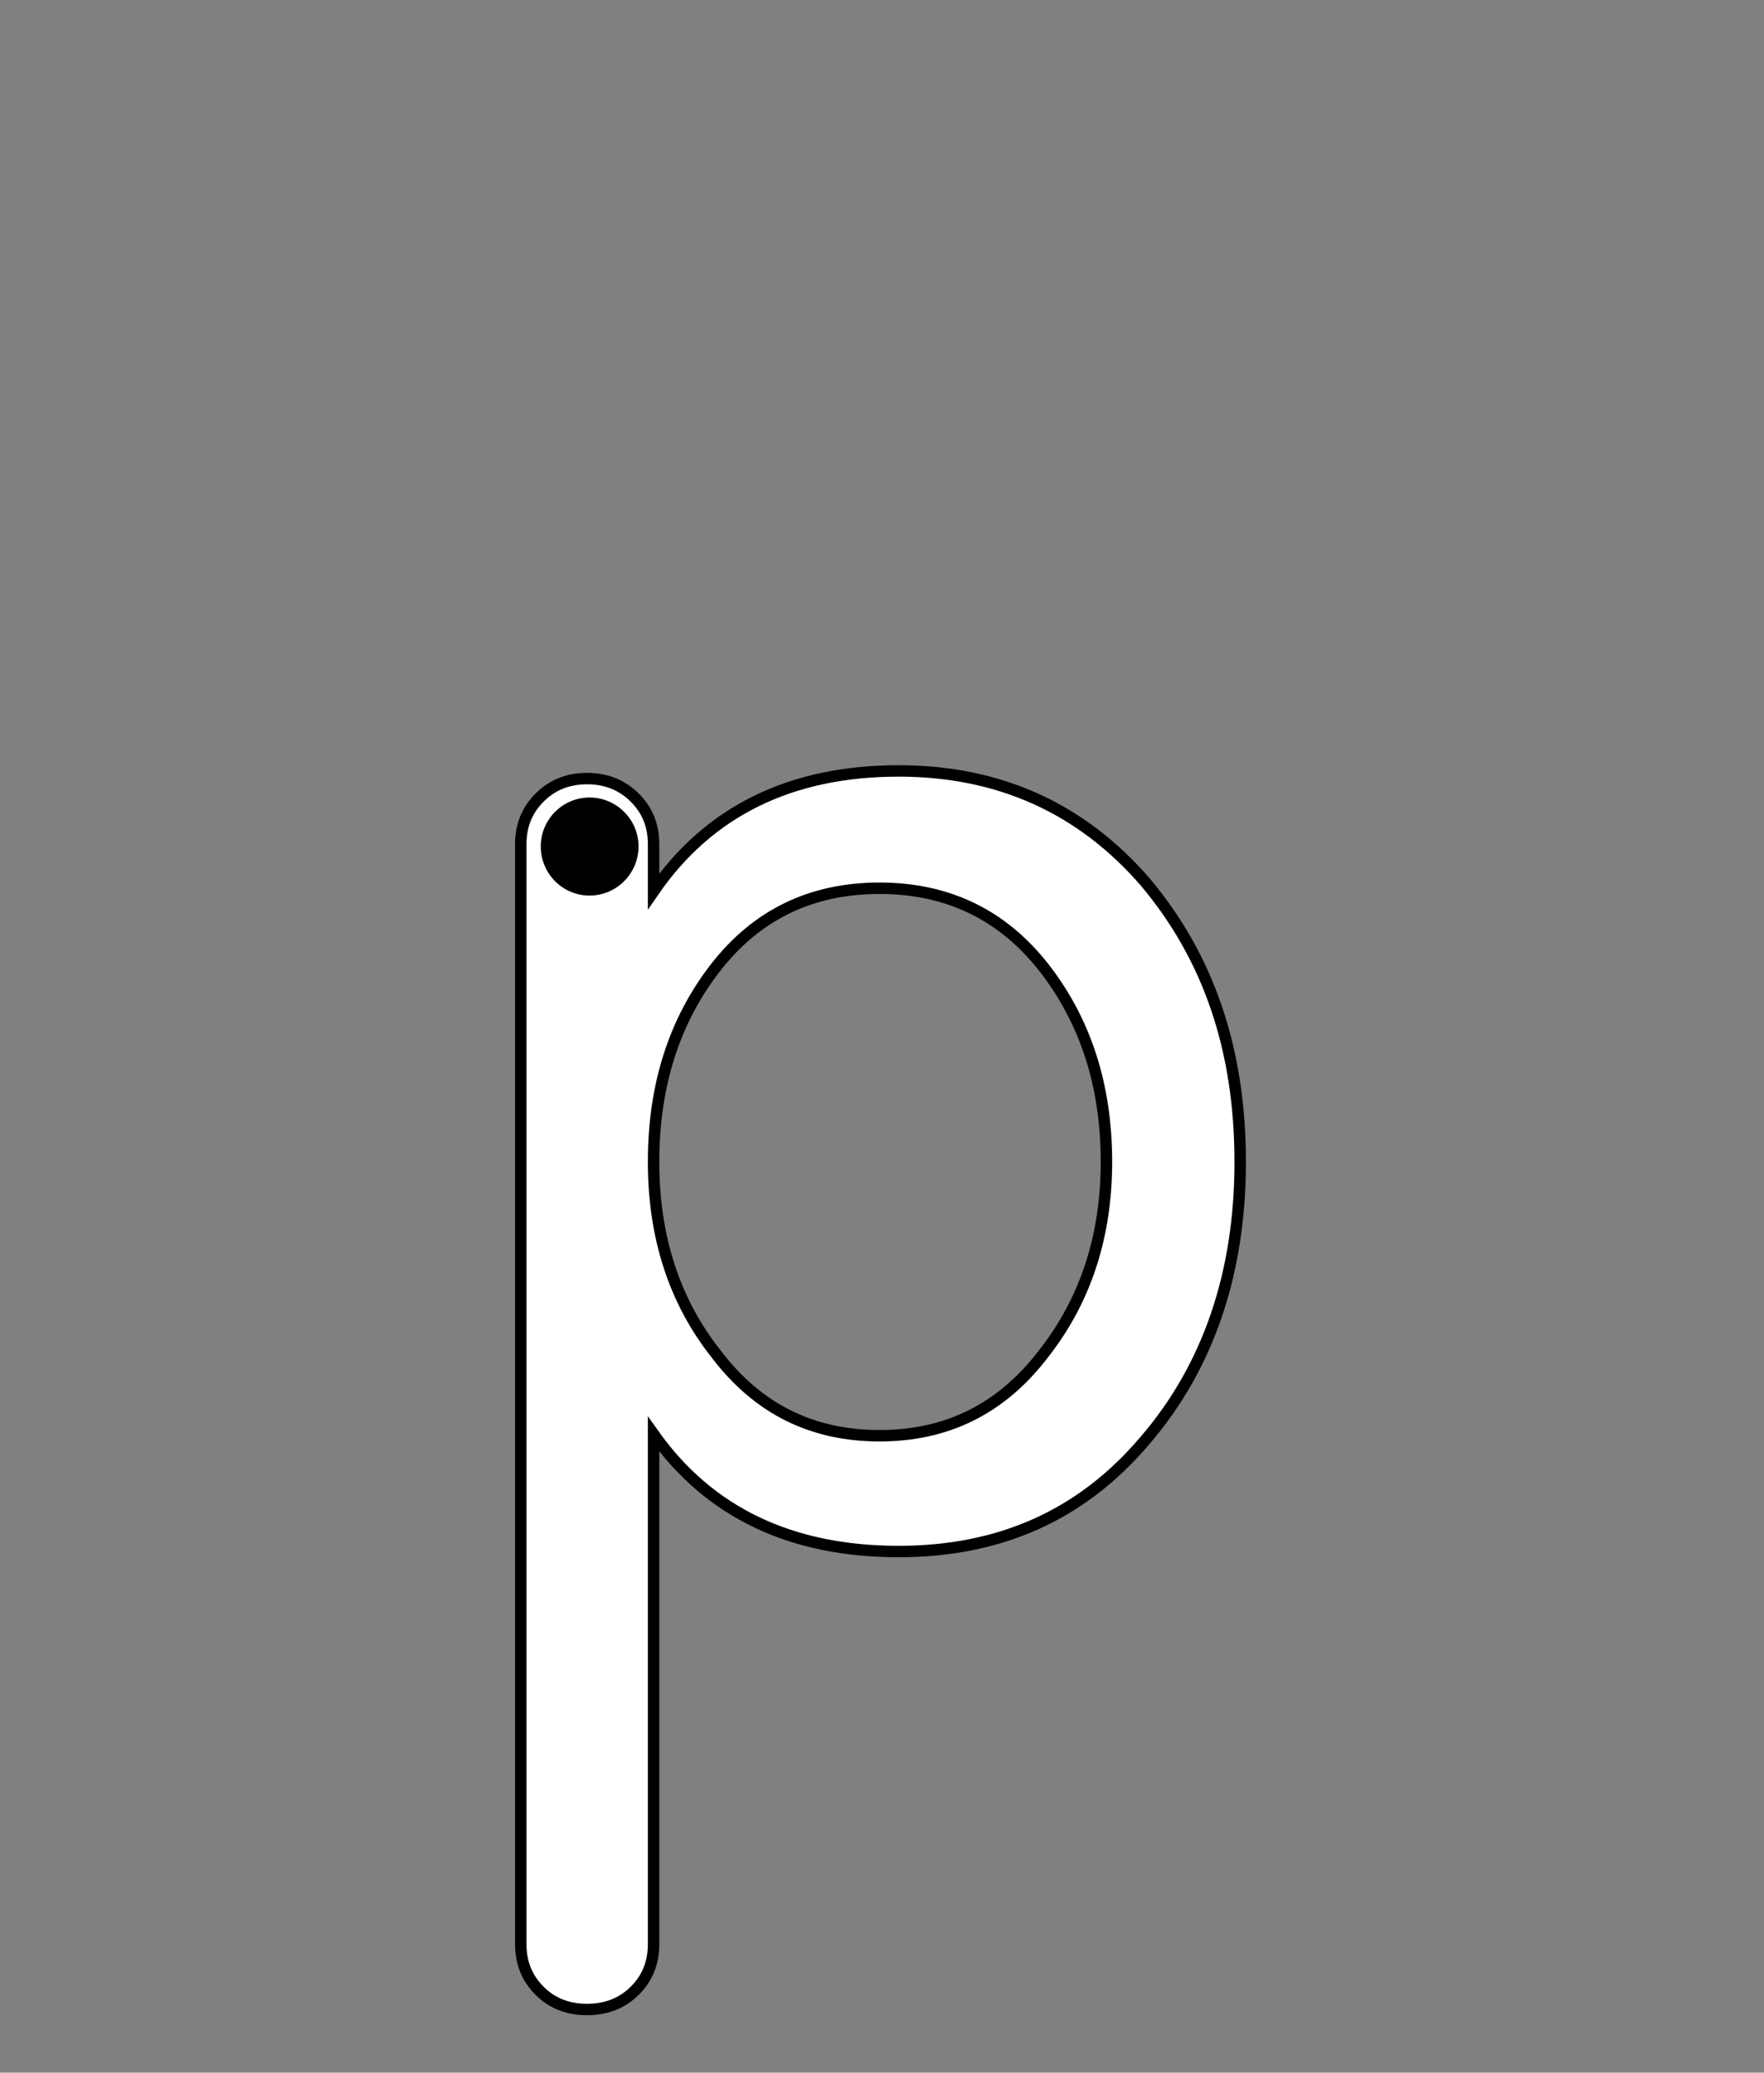 <?xml version="1.0" encoding="iso-8859-1"?>
<!-- Generator: Adobe Illustrator 18.1.1, SVG Export Plug-In . SVG Version: 6.00 Build 0)  -->
<svg version="1.1" xmlns="http://www.w3.org/2000/svg" xmlns:xlink="http://www.w3.org/1999/xlink" x="0px" y="0px" width="1000px"
	 height="1175px" viewBox="0 0 1000 1175" style="enable-background:new 0 0 1000 1175;" xml:space="preserve">
<rect x="0" y="0" width="1000" height="1175" fill="#808080" stroke="none"/>
<g id="block-reg-white-lower">
	<path style="fill:#FFFFFF;stroke:#000000;stroke-width:6.484;stroke-miterlimit:10;" d="M370.513,658.741
		c0,42.437,11.69,78.806,35.549,108.942c23.689,31.175,54.428,46.248,92.576,46.248c37.977,0,68.895-15.073,92.753-46.248
		c23.77-30.136,35.849-66.505,35.849-108.942c0-43.472-11.909-79.847-35.294-109.982c-23.51-30.138-54.724-45.207-93.309-45.207
		c-38.839,0-69.798,15.07-93.18,45.207C382.204,578.894,370.513,615.268,370.513,658.741z M295.215,1102.138V478.612
		c0-10.565,3.549-19.398,10.736-26.496c7.019-7.104,16.065-10.739,26.853-10.739c10.82,0,19.785,3.635,26.972,10.739
		c7.191,7.099,10.739,15.931,10.739,26.496v26.673c31.136-45.206,77.425-68.242,138.953-68.242
		c57.107,0,103.662,21.305,139.684,62.872c35.897,42.606,53.904,94.912,53.904,158.825c0,62.873-18.007,116.043-53.904,157.788
		c-36.022,42.608-82.578,63.045-139.684,63.045c-61.183,0-107.47-22.171-138.953-66.511v289.074
		c0,10.563-3.549,19.398-10.739,26.496c-7.187,7.101-16.151,10.566-26.972,10.566c-10.786,0-19.834-3.466-26.853-10.566
		C298.762,1121.535,295.215,1112.701,295.215,1102.138z"/>
	<path d="M361.986,479.823c0-15.242-12.515-27.707-27.756-27.707c-15.329,0-27.675,12.465-27.675,27.707
		c0,15.417,12.346,27.886,27.675,27.886C349.471,507.709,361.986,495.24,361.986,479.823"/>
</g>
<g id="Layer_1">
</g>
</svg>
